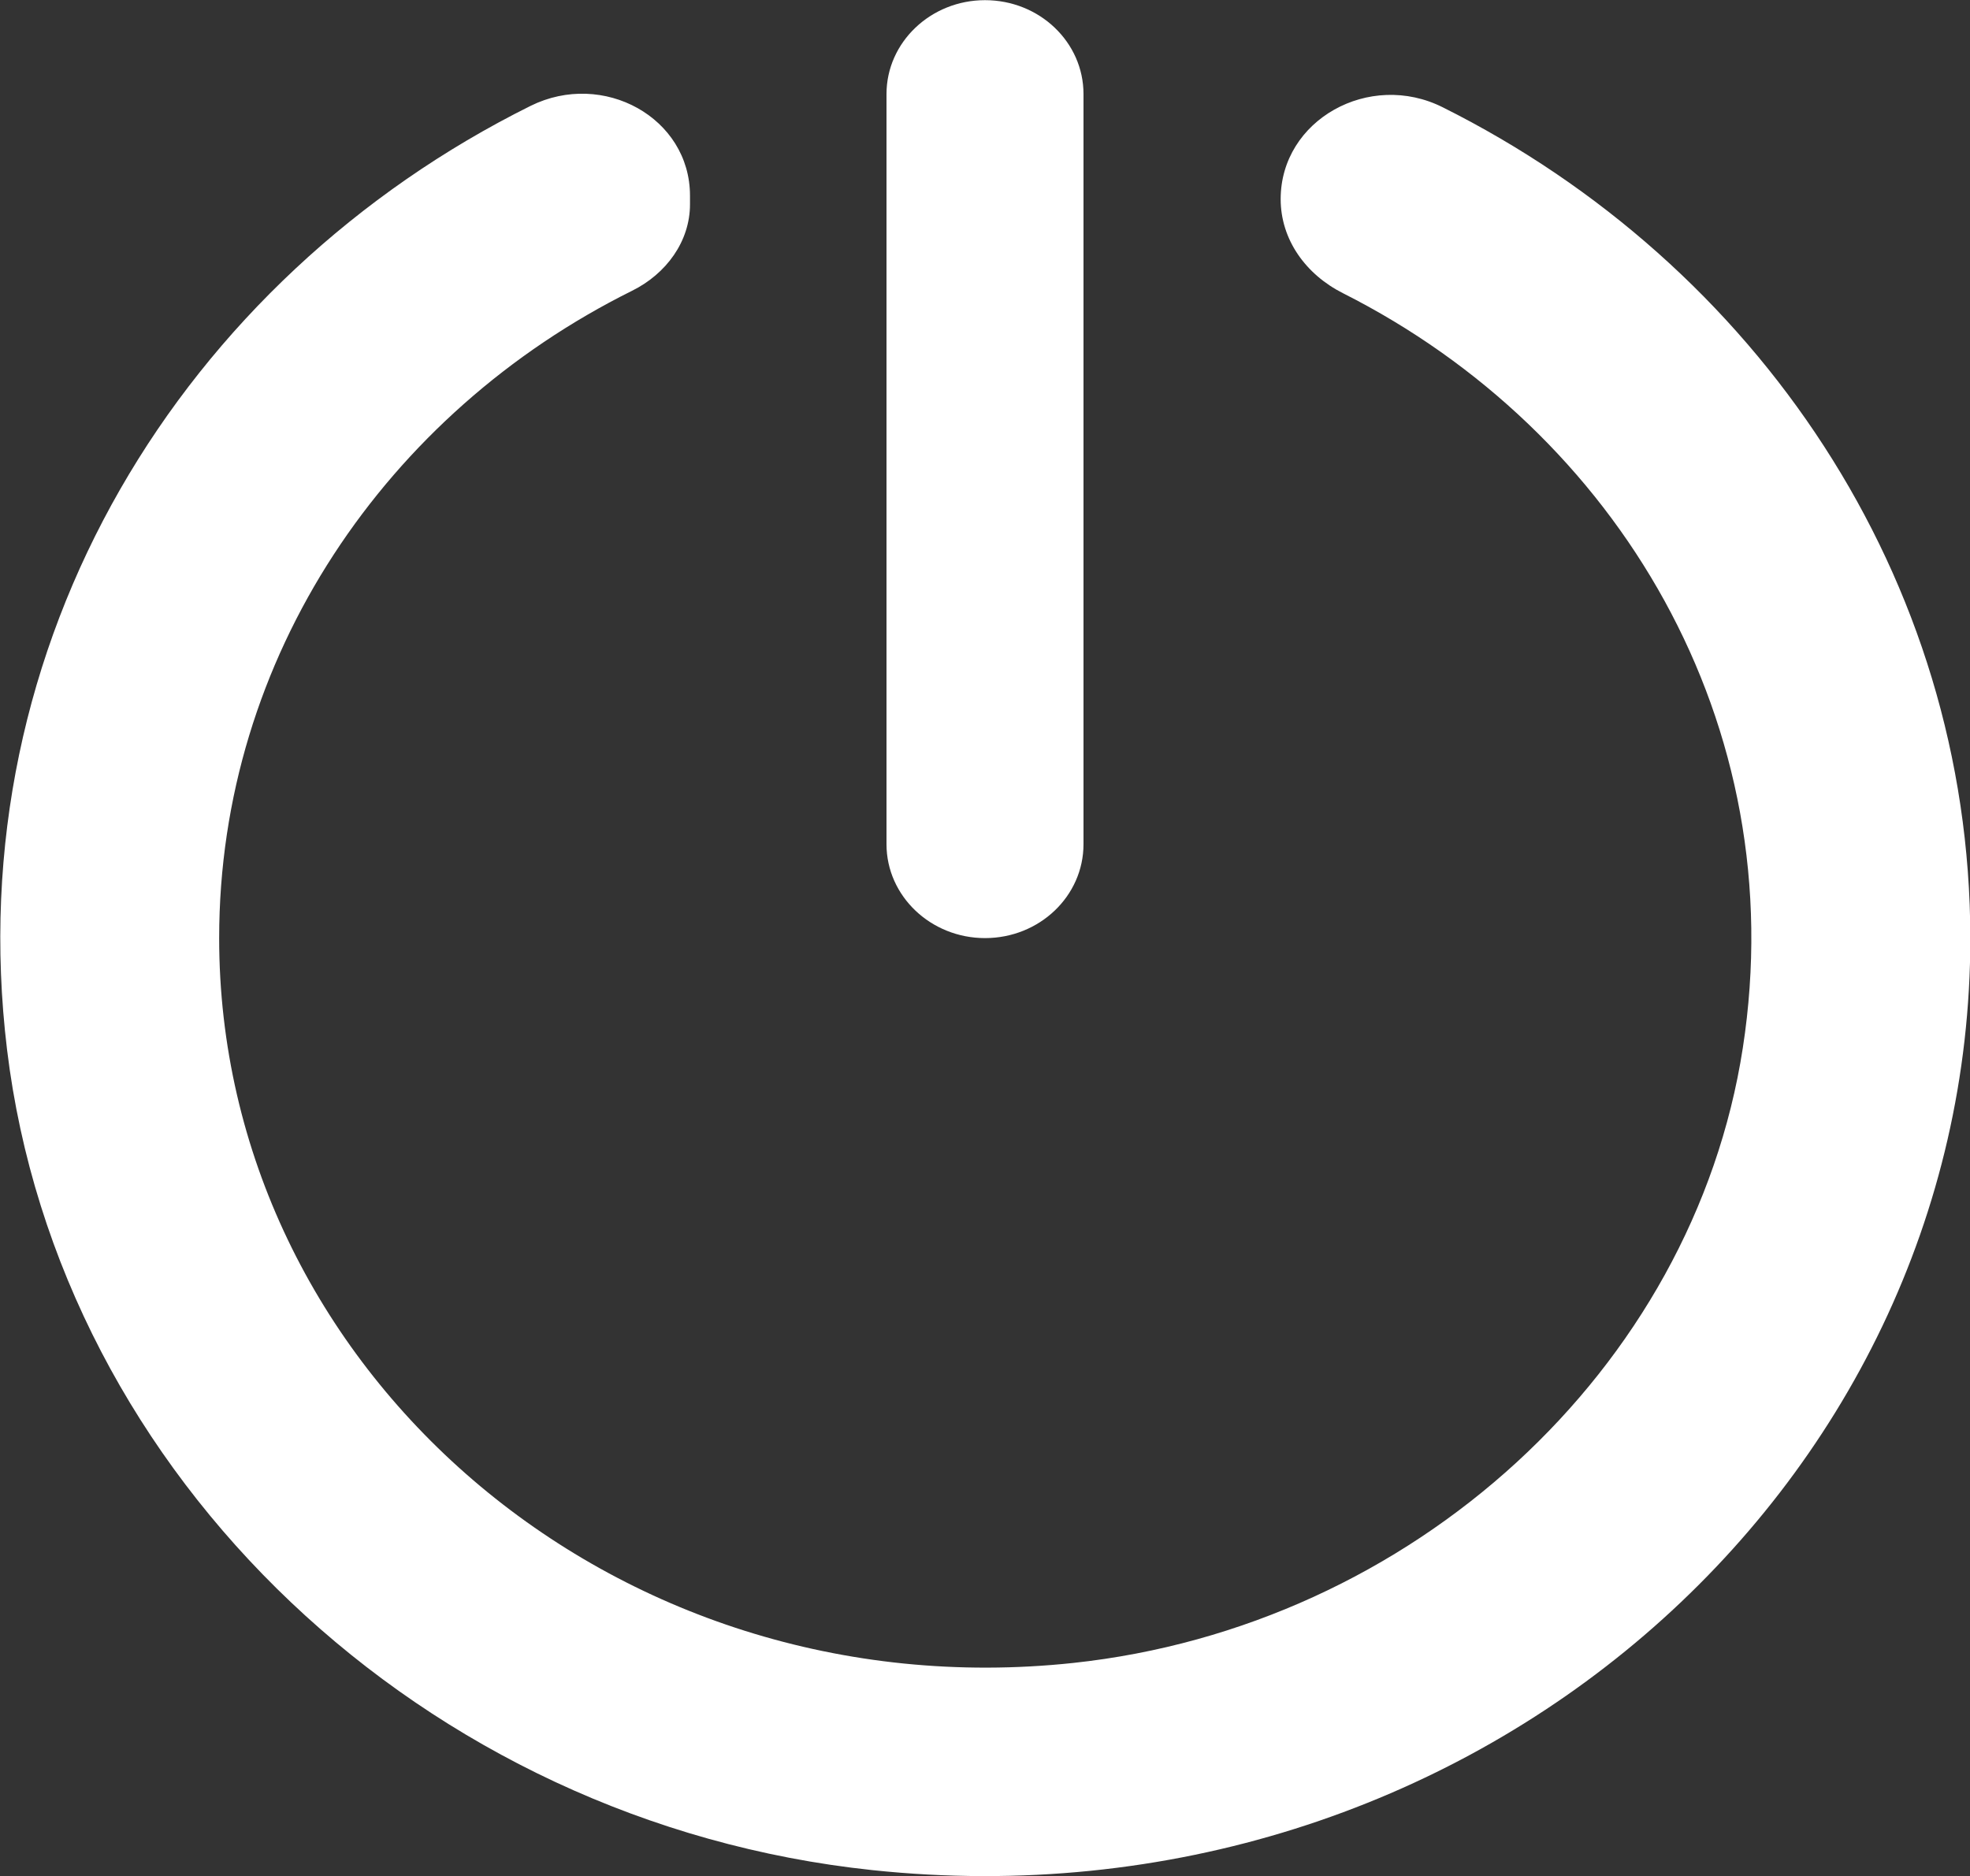 <?xml version="1.0" encoding="iso-8859-1"?>
<!-- Generator: Adobe Illustrator 15.0.0, SVG Export Plug-In . SVG Version: 6.00 Build 0)  -->
<!DOCTYPE svg PUBLIC "-//W3C//DTD SVG 1.1//EN" "http://www.w3.org/Graphics/SVG/1.1/DTD/svg11.dtd">
<svg version="1.1" xmlns="http://www.w3.org/2000/svg" xmlns:xlink="http://www.w3.org/1999/xlink" x="0px" y="0px" width="12px"
	 height="11.429px" viewBox="0 0 12 11.429" style="enable-background:new 0 0 12 11.429;" xml:space="preserve">
<rect x="0" y="0" width="12" height="11.429" fill="#333333" stroke="none"/>
<g id="power">
	<g id="Page-1">
		<g id="Dribbble-Dark-Preview" transform="translate(-419, -560)">
			<g id="icons_1_" transform="translate(56, 160)">
				<path id="shut_x5F_down-_x5B__x23_1431_x5D_" style="fill:#FFFFFF;" d="M371.789,400.654c-0.447-0.225-0.988,0.076-0.988,0.559
					c0,0.246,0.152,0.459,0.381,0.574c1.668,0.842,2.74,2.621,2.434,4.598c-0.303,1.959-2.014,3.525-4.08,3.746
					c-2.811,0.299-5.201-1.799-5.201-4.416c0-1.713,1.021-3.201,2.514-3.943c0.211-0.104,0.354-0.303,0.354-0.527v-0.053
					c0-0.475-0.529-0.766-0.971-0.547c-2.115,1.051-3.49,3.264-3.189,5.75c0.316,2.602,2.539,4.709,5.271,4.998
					c3.623,0.383,6.688-2.307,6.688-5.678C375,403.518,373.699,401.609,371.789,400.654 M368.4,405.143v-4.57
					c0-0.316,0.27-0.572,0.6-0.572c0.332,0,0.6,0.256,0.6,0.572v4.57c0,0.316-0.268,0.572-0.6,0.572
					C368.67,405.715,368.4,405.459,368.4,405.143"/>
			</g>
		</g>
	</g>
</g>
<g id="Layer_1">
</g>
</svg>
